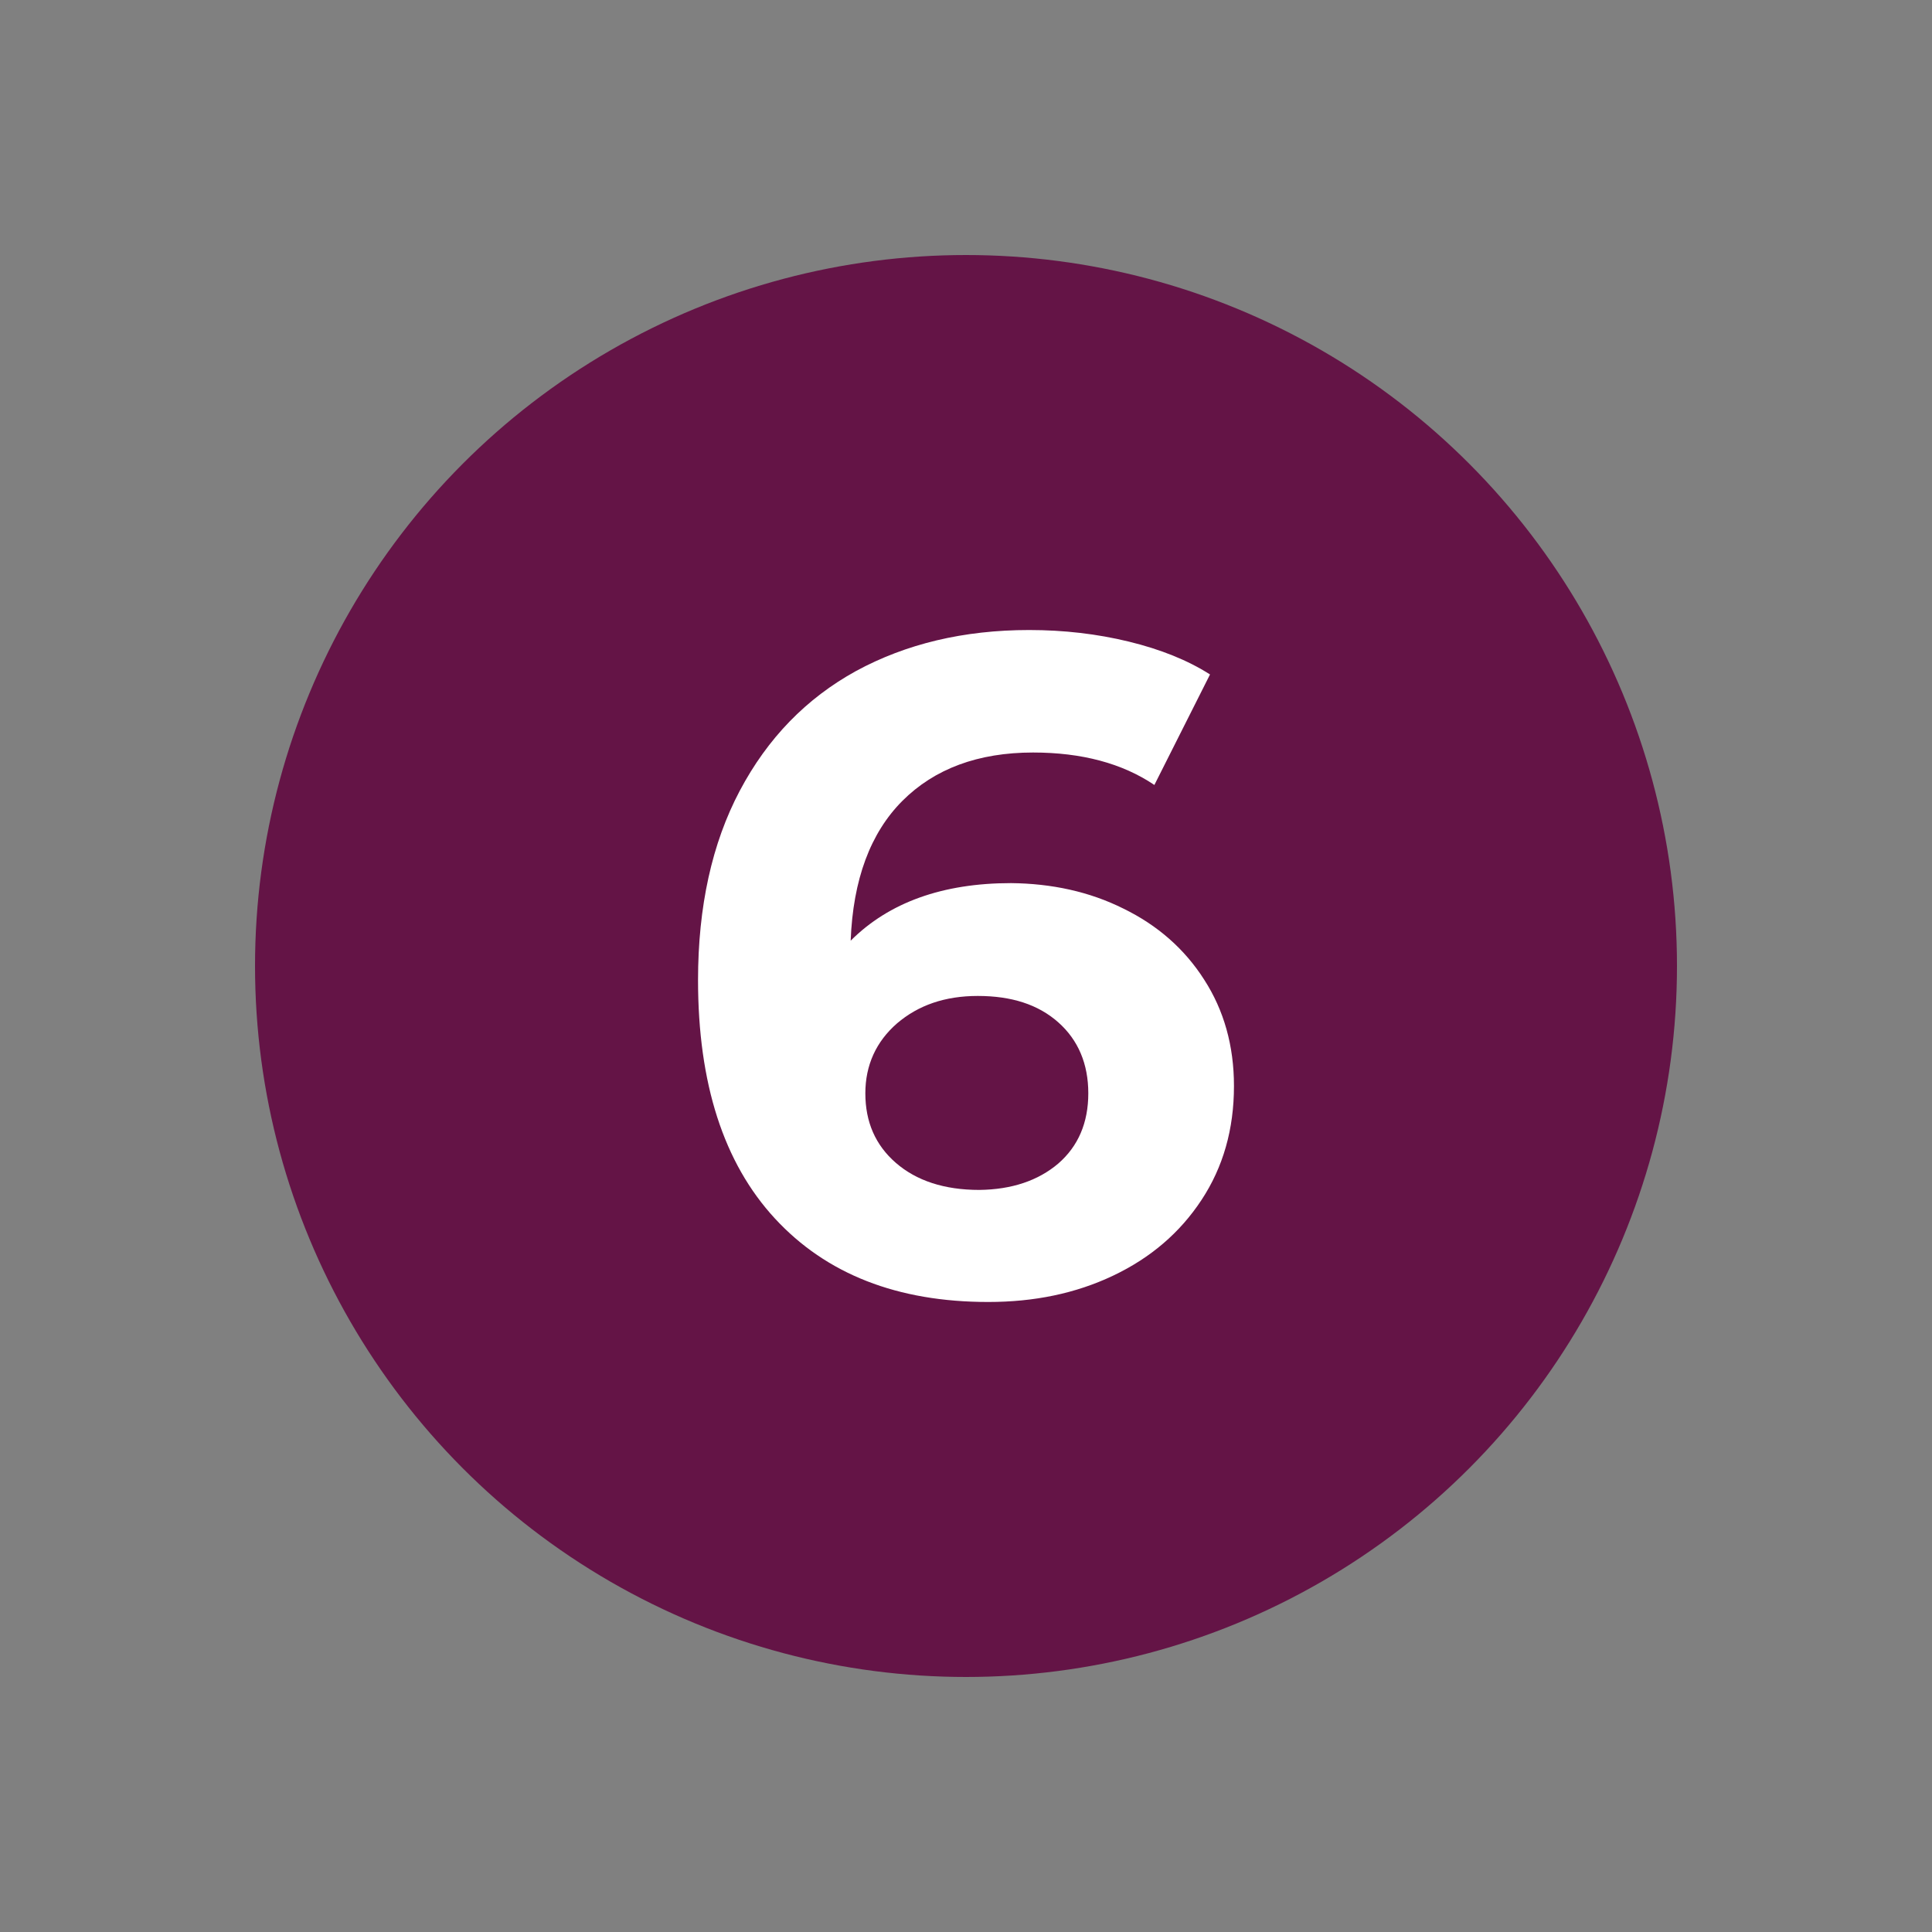 <svg xmlns="http://www.w3.org/2000/svg" xmlns:xlink="http://www.w3.org/1999/xlink" id="Vrstva_1" x="0px" y="0px" width="500px" height="500px" viewBox="0 0 500 500" xml:space="preserve">
<rect x="0" y="0" width="500" height="500" fill="#808080" stroke="none"/>
<circle fill="#641446" cx="250.001" cy="250" r="184"></circle>
<g>
	<path fill="#FFFFFF" d="M290.75,235.15c8.801,4.3,15.801,10.399,20.9,18.399c5.1,7.9,7.699,17.101,7.699,27.5   c0,11.2-2.799,21-8.4,29.5c-5.6,8.5-13.199,15-22.898,19.601c-9.701,4.6-20.4,6.8-32.301,6.8c-23.5,0-41.9-7.2-55.2-21.6   c-13.3-14.4-19.9-35-19.9-61.7c0-19,3.601-35.4,10.801-49c7.199-13.601,17.199-23.9,30.1-31c12.9-7,27.8-10.601,44.799-10.601   c9,0,17.602,1,25.801,3s15.199,4.801,21,8.5l-14.4,28.601c-8.299-5.601-18.799-8.4-31.4-8.4c-14.199,0-25.5,4.2-33.799,12.5   s-12.8,20.4-13.4,36.2c9.9-9.9,23.801-14.9,41.5-14.9C272.151,228.65,281.951,230.75,290.75,235.15z M273.85,301.15   c5.201-4.5,7.801-10.601,7.801-18.2s-2.6-13.8-7.801-18.4c-5.199-4.6-12.1-6.8-20.799-6.8c-8.5,0-15.401,2.4-20.901,7.101   c-5.399,4.699-8.199,10.8-8.199,18.1c0,7.4,2.6,13.4,7.899,18s12.5,7,21.601,7C261.85,307.85,268.651,305.55,273.85,301.15z"></path>
</g>
</svg>